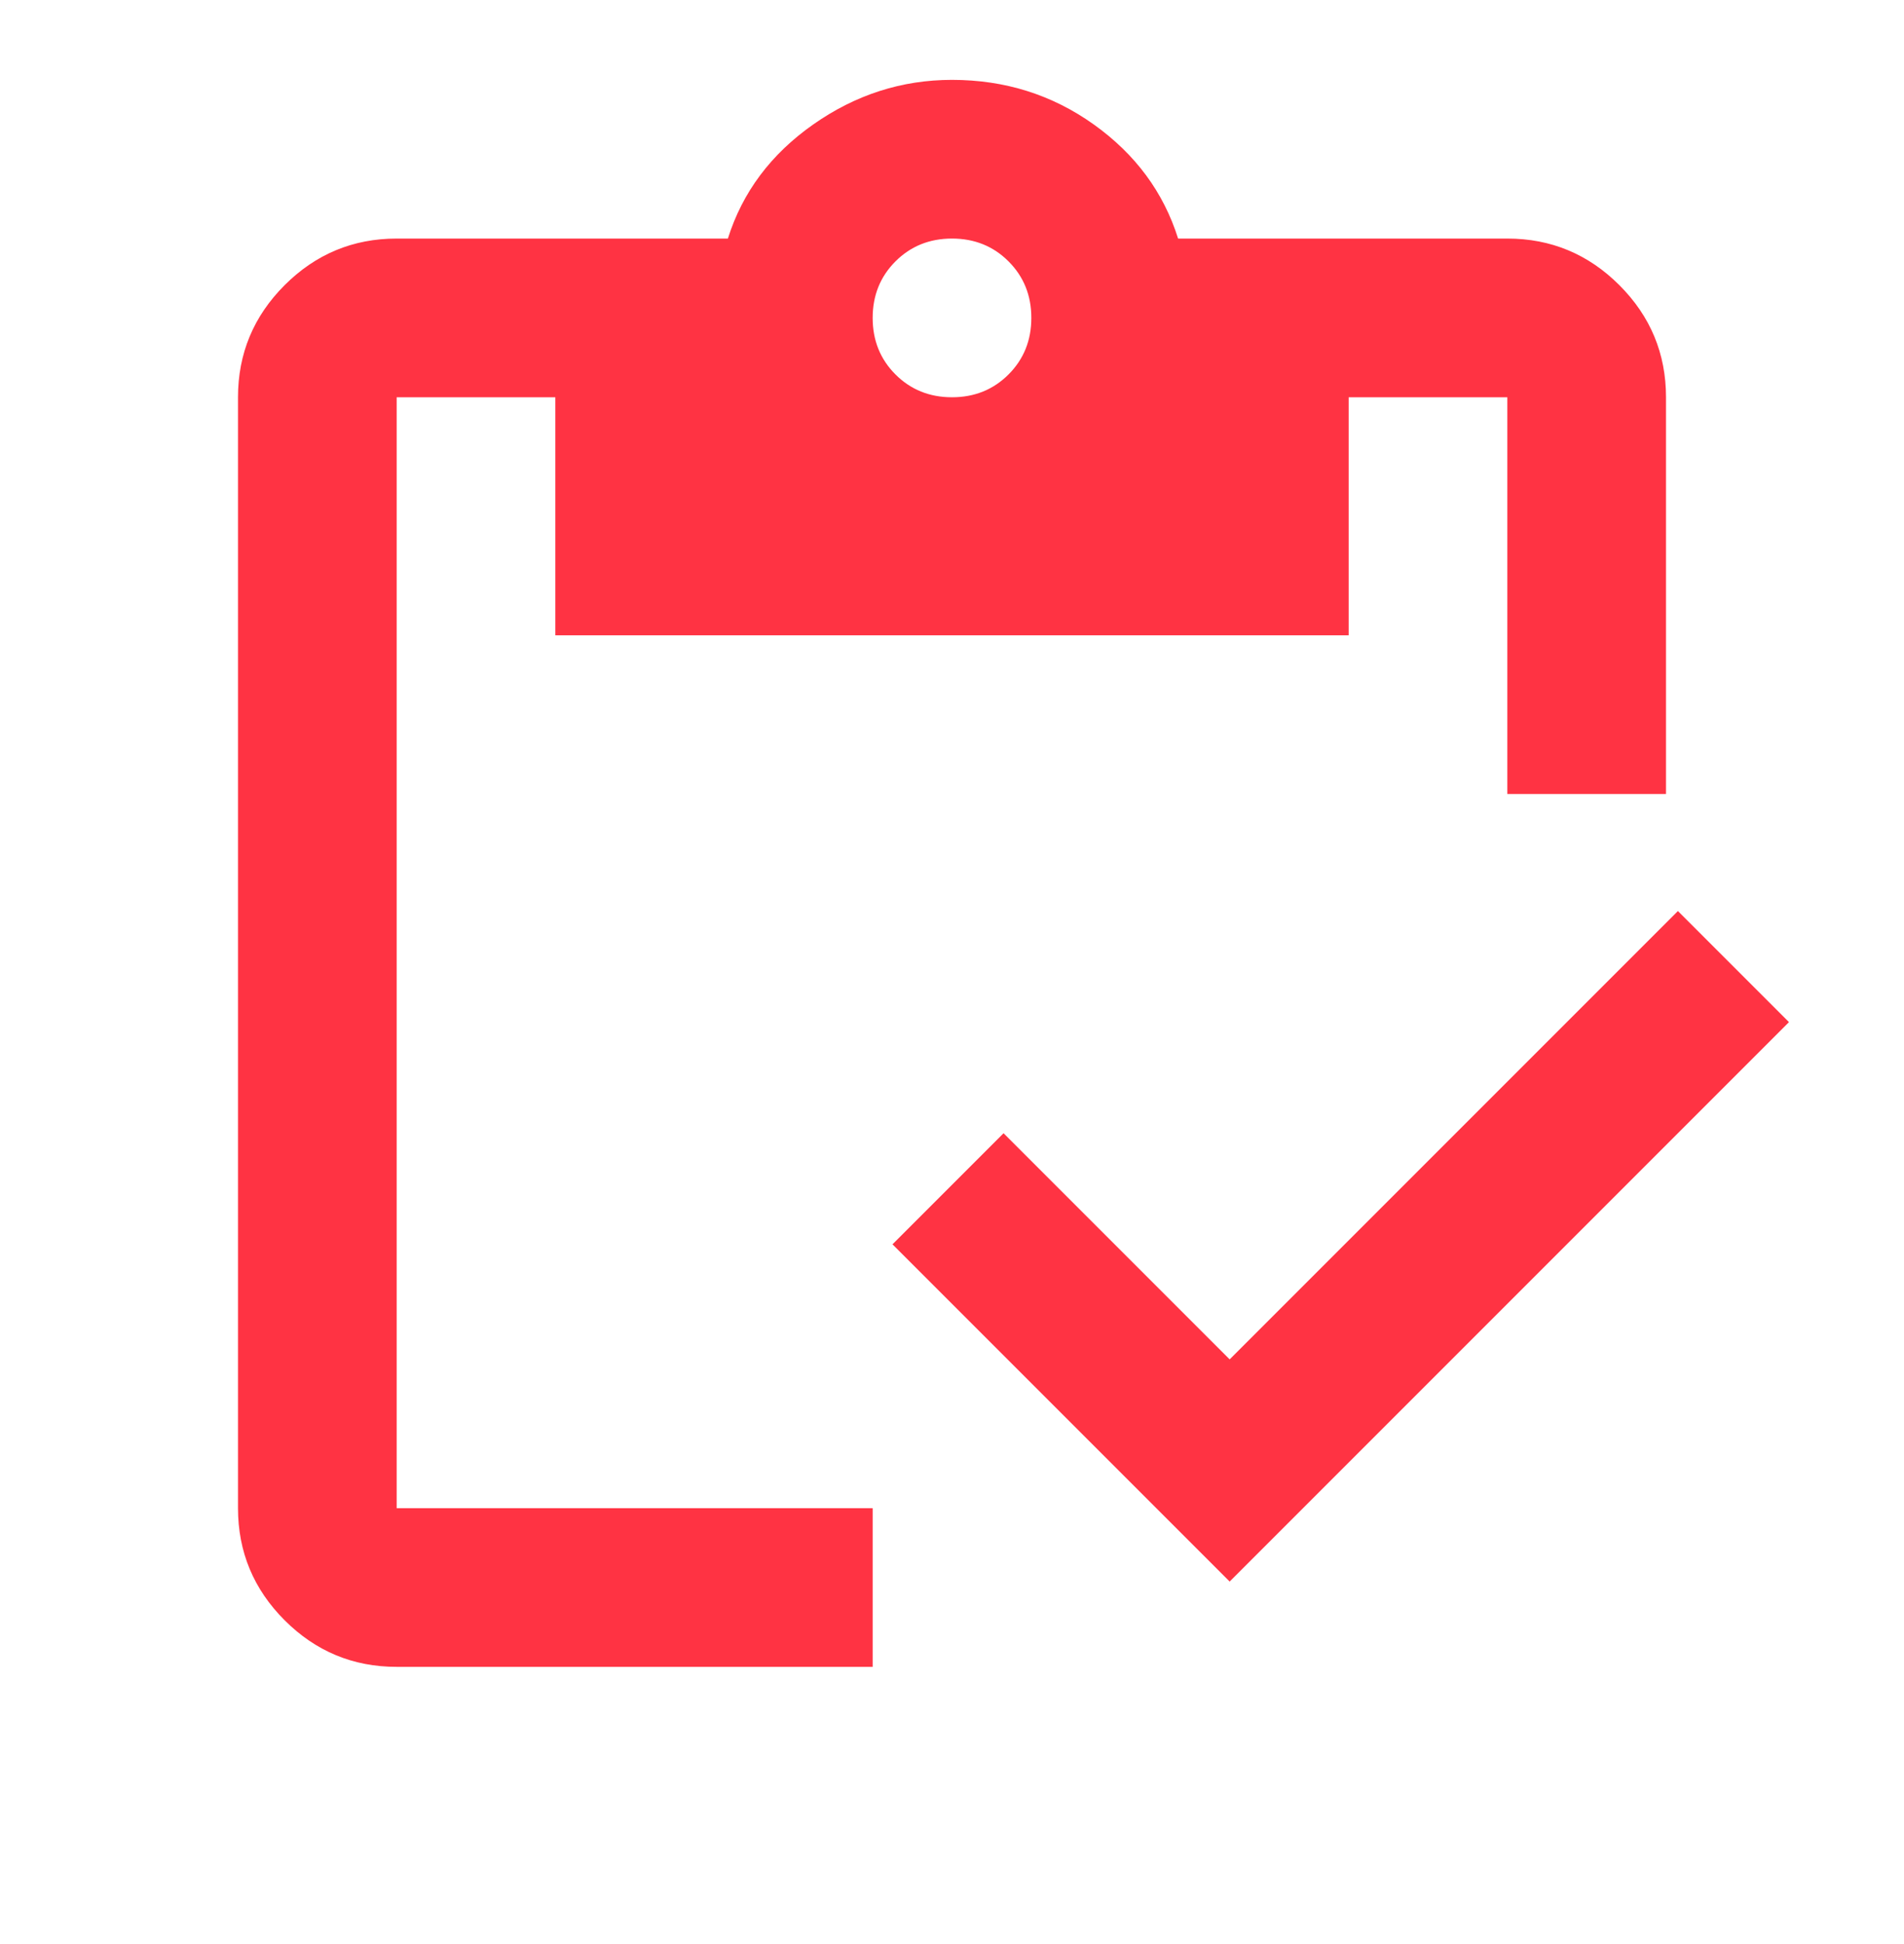 <svg width="48" height="49" viewBox="0 0 48 49" fill="none" xmlns="http://www.w3.org/2000/svg">
<path d="M31 39.863L22.5 31.363L25.3 28.563L31 34.263L42.3 22.963L45.1 25.763L31 39.863ZM42 20.013H38V10.013H34V16.013H14V10.013H10V38.013H22V42.013H10C8.9 42.013 7.958 41.621 7.175 40.838C6.392 40.055 6 39.113 6 38.013V10.013C6 8.913 6.392 7.971 7.175 7.188C7.958 6.405 8.9 6.013 10 6.013H18.35C18.717 4.846 19.433 3.888 20.5 3.138C21.567 2.388 22.733 2.013 24 2.013C25.333 2.013 26.525 2.388 27.575 3.138C28.625 3.888 29.333 4.846 29.7 6.013H38C39.1 6.013 40.042 6.405 40.825 7.188C41.608 7.971 42 8.913 42 10.013V20.013ZM24 10.013C24.567 10.013 25.042 9.821 25.425 9.438C25.808 9.055 26 8.58 26 8.013C26 7.446 25.808 6.971 25.425 6.588C25.042 6.205 24.567 6.013 24 6.013C23.433 6.013 22.958 6.205 22.575 6.588C22.192 6.971 22 7.446 22 8.013C22 8.58 22.192 9.055 22.575 9.438C22.958 9.821 23.433 10.013 24 10.013Z" fill="#FF3343"/>
</svg>
